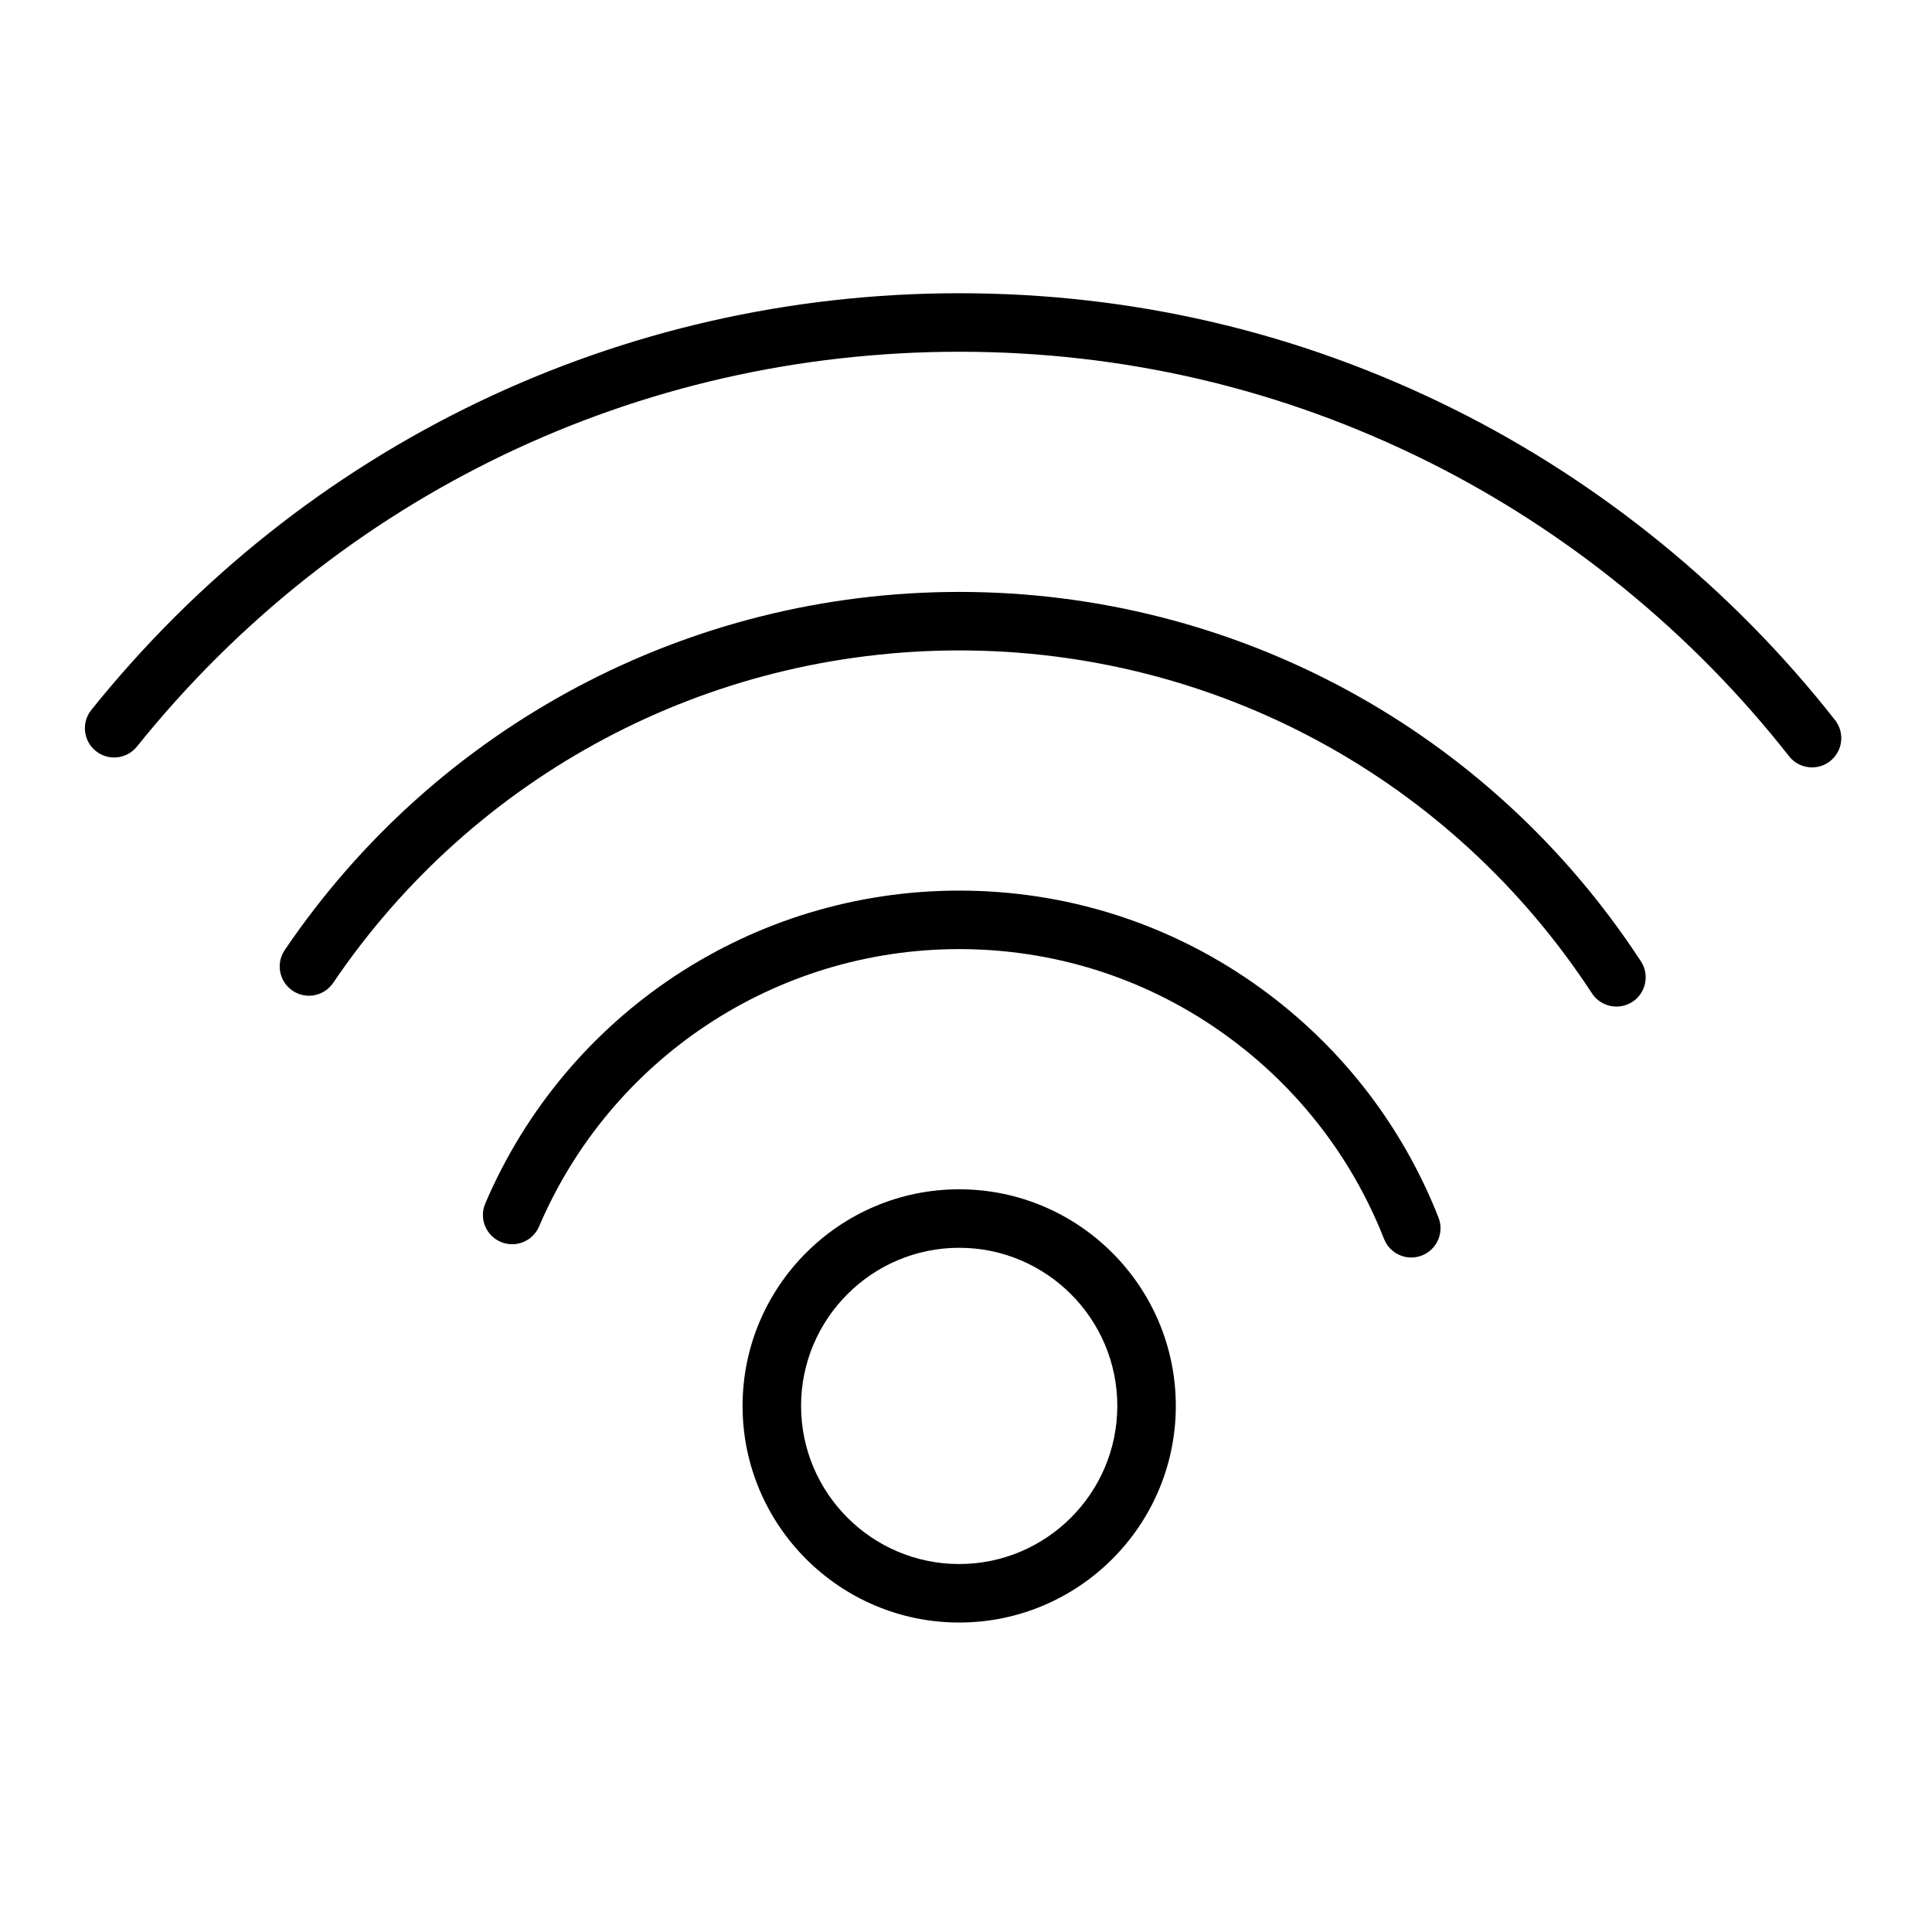 <?xml version="1.0" encoding="UTF-8"?>
<svg id="Layer_1" data-name="Layer 1" xmlns="http://www.w3.org/2000/svg" viewBox="0 0 600 600">
  <path d="m297.884,503.891c-37.094,0-67.272-30.179-67.272-67.273s30.178-67.272,67.272-67.272,67.274,30.178,67.274,67.272-30.179,67.273-67.274,67.273Zm0-116.378c-27.075,0-49.103,22.028-49.103,49.105s22.028,49.105,49.103,49.105,49.106-22.028,49.106-49.105-22.029-49.105-49.106-49.105Z"/>
  <path d="m438.285,390.53c-3.625,0-7.05-2.185-8.457-5.762-10.321-26.238-28.042-48.636-51.247-64.77-23.752-16.516-51.656-25.245-80.697-25.245-56.881,0-108.096,33.813-130.475,86.144-1.973,4.613-7.312,6.752-11.925,4.78-4.612-1.973-6.753-7.311-4.78-11.925,25.243-59.027,83.015-97.168,147.18-97.168,32.767,0,64.258,9.854,91.069,28.497,26.162,18.191,46.143,43.447,57.783,73.037,1.836,4.669-.46,9.942-5.129,11.779-1.092.429-2.217.633-3.322.633Z"/>
  <path d="m502.009,312.607c-2.965,0-5.871-1.449-7.613-4.116-43.573-66.685-117.036-106.496-196.512-106.496-77.96,0-150.638,38.596-194.411,103.246-2.815,4.154-8.464,5.239-12.615,2.429-4.155-2.813-5.242-8.461-2.43-12.616,47.158-69.647,125.46-111.228,209.456-111.228,85.632,0,164.78,42.889,211.721,114.727,2.744,4.2,1.565,9.83-2.636,12.574-1.532,1.002-3.256,1.48-4.96,1.48Z"/>
  <path d="m562.747,238.322c-2.695.001-5.362-1.193-7.154-3.479-29.997-38.254-68.759-69.886-112.095-91.474-45.464-22.648-94.455-34.132-145.614-34.132-99.708,0-192.78,44.69-255.352,122.61-3.14,3.912-8.859,4.537-12.771,1.395-3.912-3.141-4.537-8.859-1.395-12.771C94.403,138.233,192.639,91.067,297.884,91.067c53.995,0,105.713,12.126,153.716,36.039,45.734,22.784,86.639,56.162,118.29,96.525,3.096,3.948,2.405,9.658-1.543,12.754-1.662,1.304-3.639,1.936-5.6,1.936Z"/>
</svg>